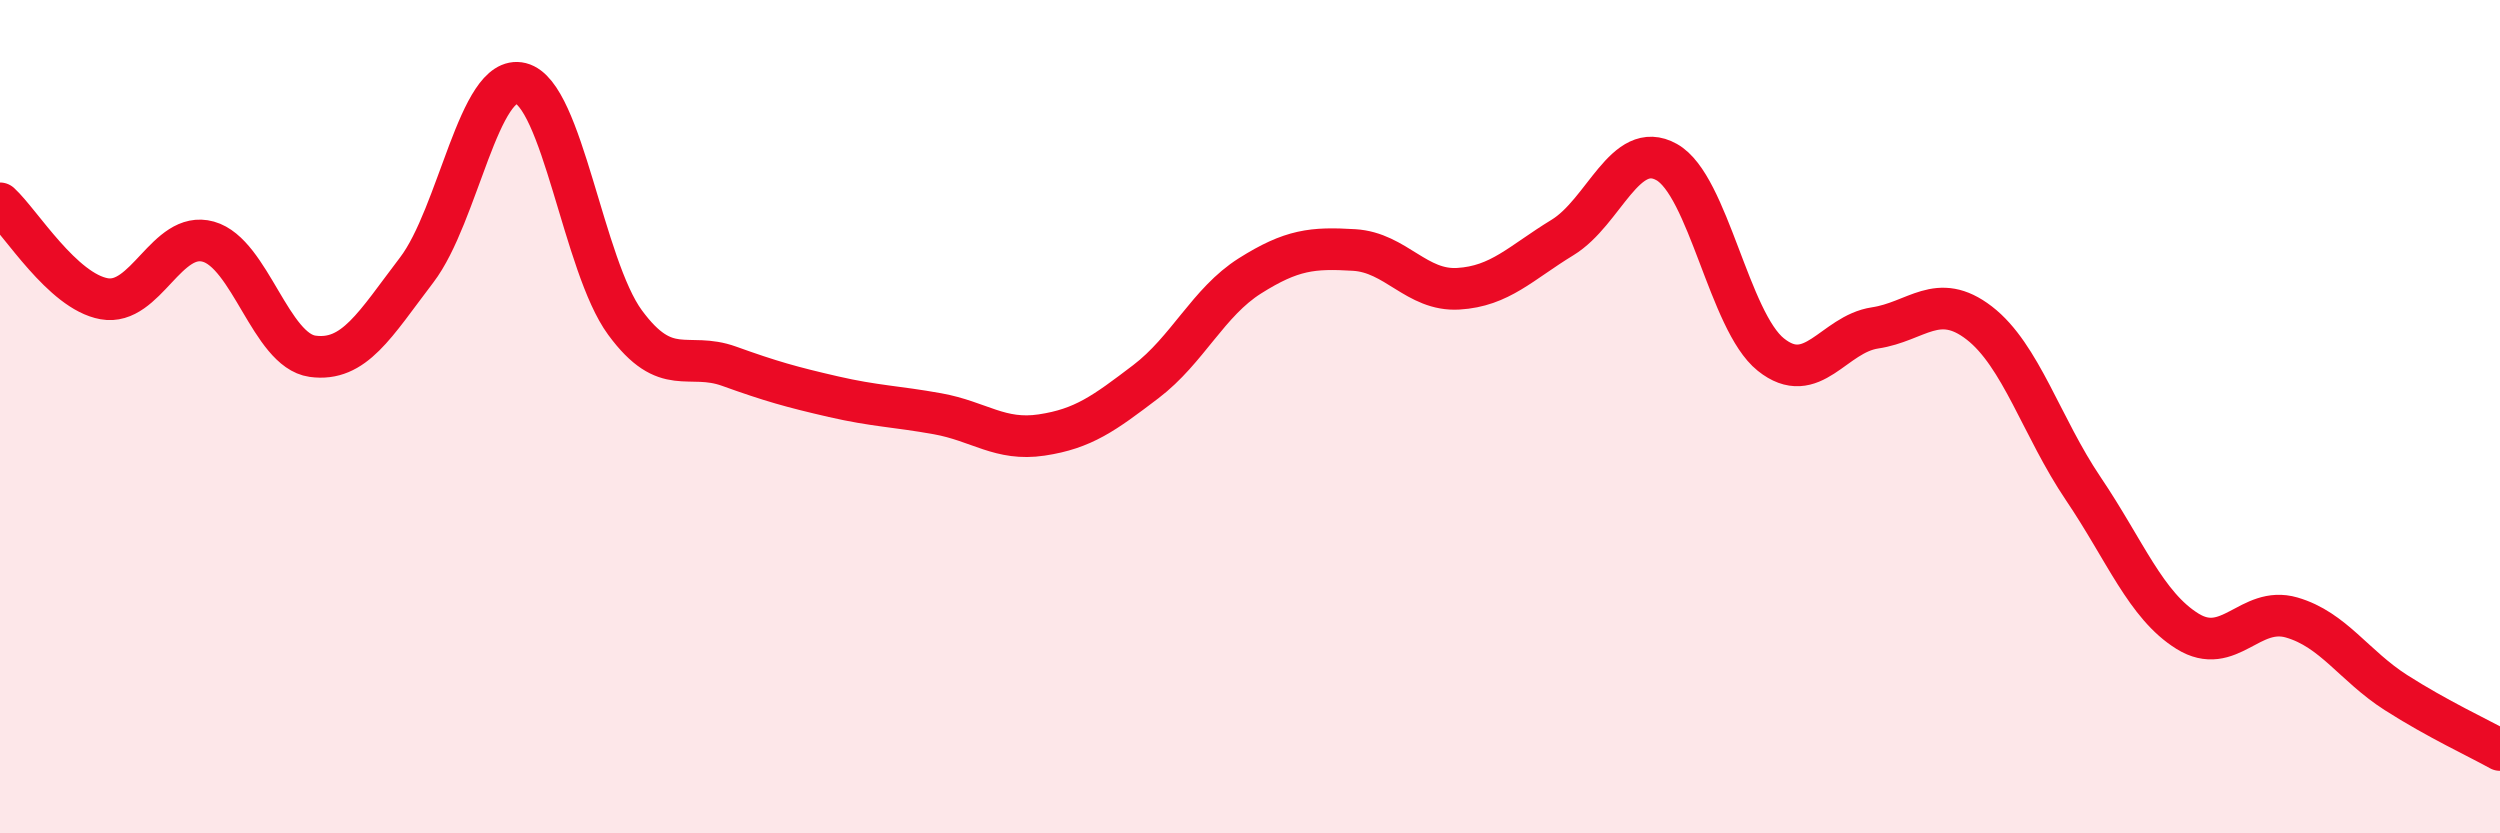 
    <svg width="60" height="20" viewBox="0 0 60 20" xmlns="http://www.w3.org/2000/svg">
      <path
        d="M 0,4.88 C 0.5,5.34 1.5,6.99 2.5,7.17 C 3.5,7.35 4,5.52 5,5.8 C 6,6.08 6.5,8.41 7.5,8.55 C 8.5,8.69 9,7.79 10,6.48 C 11,5.17 11.5,1.75 12.5,2 C 13.5,2.25 14,6.38 15,7.74 C 16,9.1 16.5,8.43 17.5,8.79 C 18.5,9.15 19,9.29 20,9.52 C 21,9.75 21.5,9.75 22.5,9.93 C 23.5,10.11 24,10.59 25,10.44 C 26,10.29 26.5,9.92 27.5,9.16 C 28.5,8.4 29,7.25 30,6.62 C 31,5.99 31.5,5.94 32.5,6 C 33.5,6.06 34,6.99 35,6.93 C 36,6.87 36.5,6.31 37.5,5.7 C 38.5,5.09 39,3.33 40,3.89 C 41,4.45 41.5,7.71 42.5,8.51 C 43.5,9.31 44,8.02 45,7.87 C 46,7.72 46.5,6.98 47.5,7.75 C 48.5,8.52 49,10.25 50,11.73 C 51,13.21 51.5,14.53 52.5,15.15 C 53.5,15.77 54,14.53 55,14.82 C 56,15.11 56.5,15.98 57.5,16.62 C 58.5,17.26 59.5,17.72 60,18L60 20L0 20Z"
        fill="#EB0A25"
        opacity="0.1"
        stroke-linecap="round"
        stroke-linejoin="round"
      />
      <path
        d="M 0,4.88 C 0.5,5.34 1.5,6.99 2.5,7.17 C 3.5,7.35 4,5.52 5,5.8 C 6,6.08 6.5,8.41 7.5,8.55 C 8.5,8.69 9,7.79 10,6.48 C 11,5.17 11.5,1.75 12.5,2 C 13.5,2.25 14,6.38 15,7.74 C 16,9.1 16.5,8.43 17.5,8.79 C 18.5,9.15 19,9.29 20,9.52 C 21,9.75 21.5,9.75 22.5,9.93 C 23.5,10.11 24,10.59 25,10.44 C 26,10.29 26.5,9.92 27.5,9.16 C 28.5,8.4 29,7.25 30,6.62 C 31,5.99 31.5,5.94 32.5,6 C 33.5,6.06 34,6.99 35,6.93 C 36,6.87 36.5,6.31 37.5,5.7 C 38.5,5.09 39,3.33 40,3.89 C 41,4.45 41.5,7.71 42.5,8.51 C 43.5,9.31 44,8.02 45,7.87 C 46,7.72 46.5,6.98 47.5,7.75 C 48.5,8.52 49,10.25 50,11.73 C 51,13.21 51.5,14.53 52.5,15.15 C 53.5,15.77 54,14.53 55,14.82 C 56,15.11 56.5,15.98 57.5,16.62 C 58.5,17.26 59.5,17.72 60,18"
        stroke="#EB0A25"
        stroke-width="1"
        fill="none"
        stroke-linecap="round"
        stroke-linejoin="round"
      />
    </svg>
  
